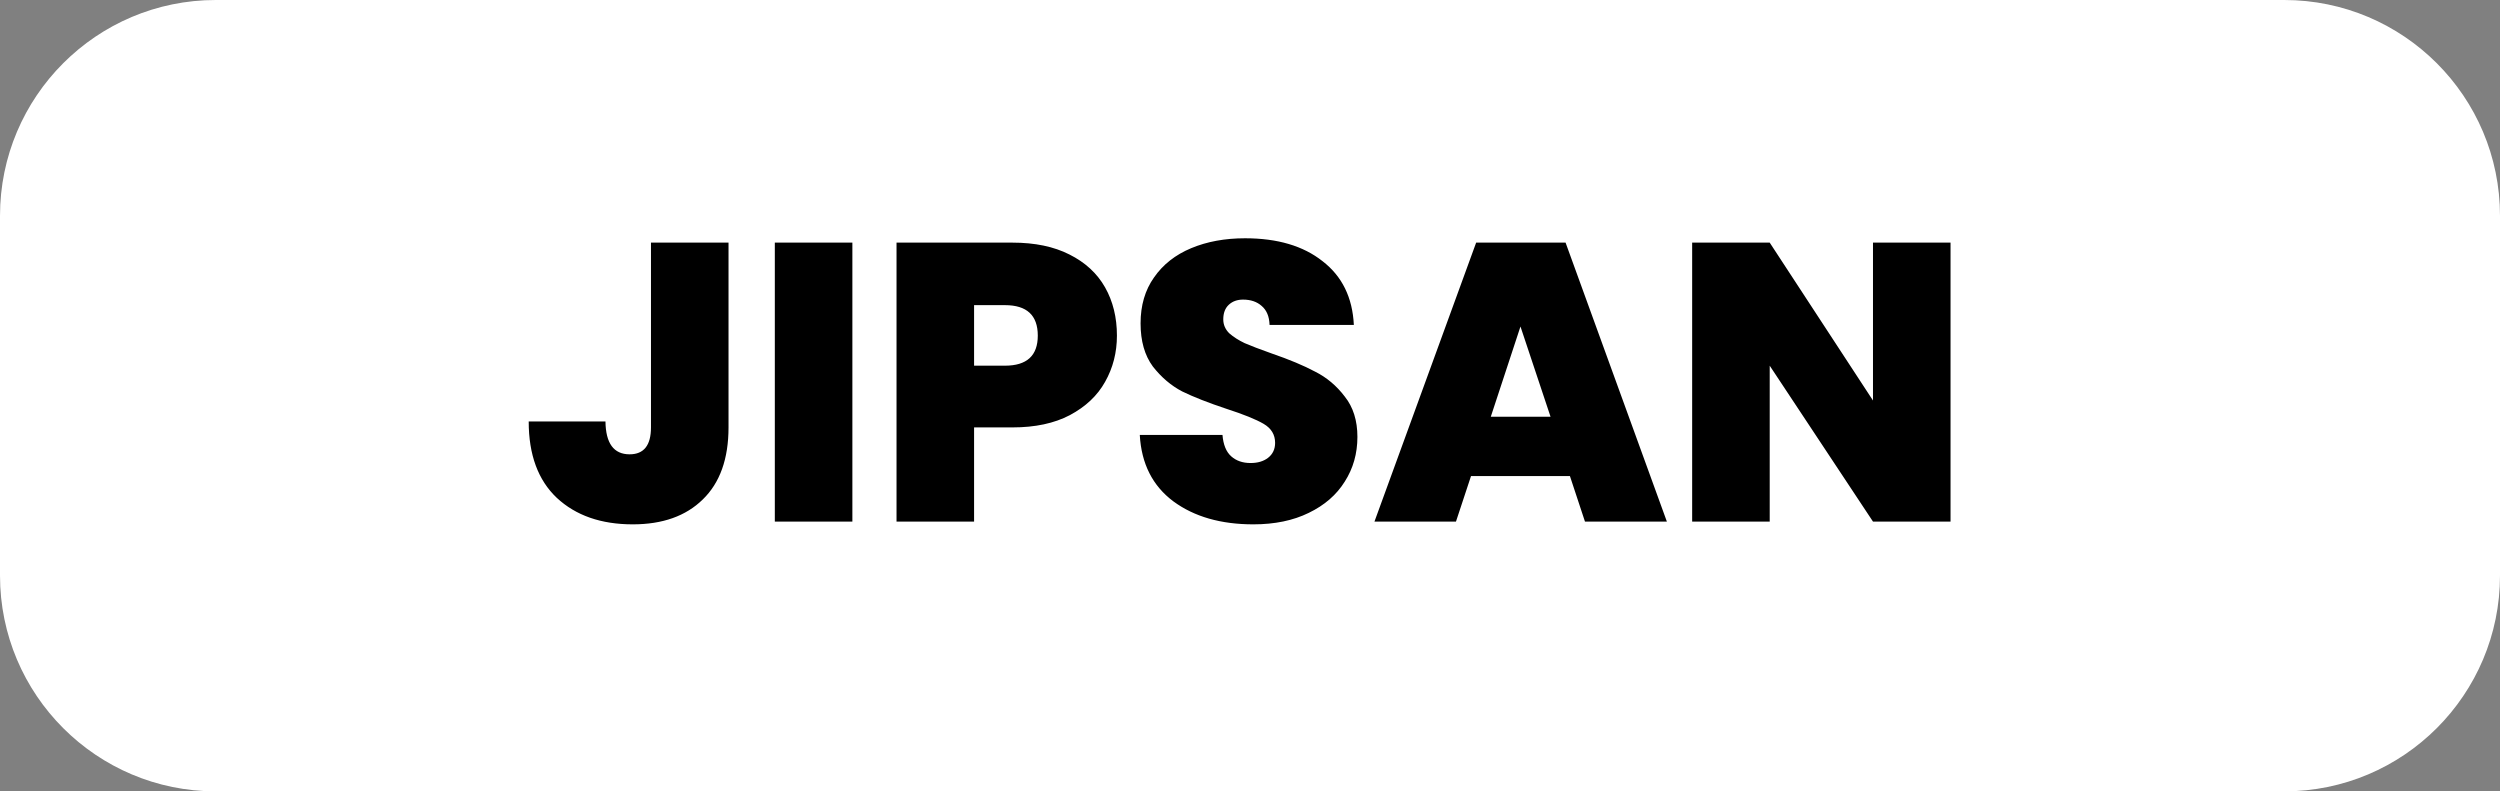 <svg width="139" height="44" viewBox="0 0 139 44" fill="none" xmlns="http://www.w3.org/2000/svg">
<rect x="0" y="0" width="139" height="44" fill="#808080" stroke="none"/>
<path d="M0 12C0 5.373 5.373 0 12 0H127C133.627 0 139 5.373 139 12V32C139 38.627 133.627 44 127 44H12C5.373 44 0 38.627 0 32V12Z" fill="white"/>
<path d="M40.506 13.49V23.764C40.506 25.509 40.029 26.844 39.076 27.768C38.137 28.692 36.839 29.154 35.182 29.154C33.422 29.154 32.014 28.663 30.958 27.68C29.917 26.697 29.396 25.282 29.396 23.434H33.664C33.679 24.651 34.126 25.26 35.006 25.26C35.798 25.26 36.194 24.761 36.194 23.764V13.49H40.506ZM47.392 13.49V29H43.08V13.49H47.392ZM62.101 18.66C62.101 19.599 61.881 20.457 61.441 21.234C61.016 21.997 60.363 22.613 59.483 23.082C58.618 23.537 57.555 23.764 56.293 23.764H54.159V29H49.847V13.49H56.293C57.54 13.49 58.596 13.71 59.461 14.15C60.341 14.59 61.001 15.199 61.441 15.976C61.881 16.753 62.101 17.648 62.101 18.66ZM55.875 20.332C57.093 20.332 57.701 19.775 57.701 18.66C57.701 17.531 57.093 16.966 55.875 16.966H54.159V20.332H55.875ZM69.686 29.154C67.882 29.154 66.4 28.729 65.242 27.878C64.083 27.013 63.46 25.781 63.372 24.182H67.97C68.014 24.725 68.175 25.121 68.454 25.37C68.732 25.619 69.092 25.744 69.532 25.744C69.928 25.744 70.25 25.649 70.5 25.458C70.764 25.253 70.896 24.974 70.896 24.622C70.896 24.167 70.683 23.815 70.258 23.566C69.832 23.317 69.143 23.038 68.19 22.73C67.178 22.393 66.356 22.07 65.726 21.762C65.11 21.439 64.567 20.977 64.098 20.376C63.643 19.76 63.416 18.961 63.416 17.978C63.416 16.981 63.665 16.13 64.164 15.426C64.662 14.707 65.352 14.165 66.232 13.798C67.112 13.431 68.109 13.248 69.224 13.248C71.028 13.248 72.465 13.673 73.536 14.524C74.621 15.36 75.2 16.541 75.274 18.066H70.588C70.573 17.597 70.426 17.245 70.148 17.01C69.884 16.775 69.539 16.658 69.114 16.658C68.791 16.658 68.527 16.753 68.322 16.944C68.116 17.135 68.014 17.406 68.014 17.758C68.014 18.051 68.124 18.308 68.344 18.528C68.578 18.733 68.864 18.917 69.202 19.078C69.539 19.225 70.038 19.415 70.698 19.65C71.68 19.987 72.487 20.325 73.118 20.662C73.763 20.985 74.313 21.447 74.768 22.048C75.237 22.635 75.472 23.383 75.472 24.292C75.472 25.216 75.237 26.045 74.768 26.778C74.313 27.511 73.646 28.091 72.766 28.516C71.9 28.941 70.874 29.154 69.686 29.154ZM87.288 26.47H81.788L80.952 29H76.42L82.074 13.49H87.046L92.678 29H88.124L87.288 26.47ZM86.21 23.17L84.538 18.154L82.888 23.17H86.21ZM108.45 29H104.138L98.396 20.332V29H94.084V13.49H98.396L104.138 22.268V13.49H108.45V29Z" fill="black"/>
</svg>
